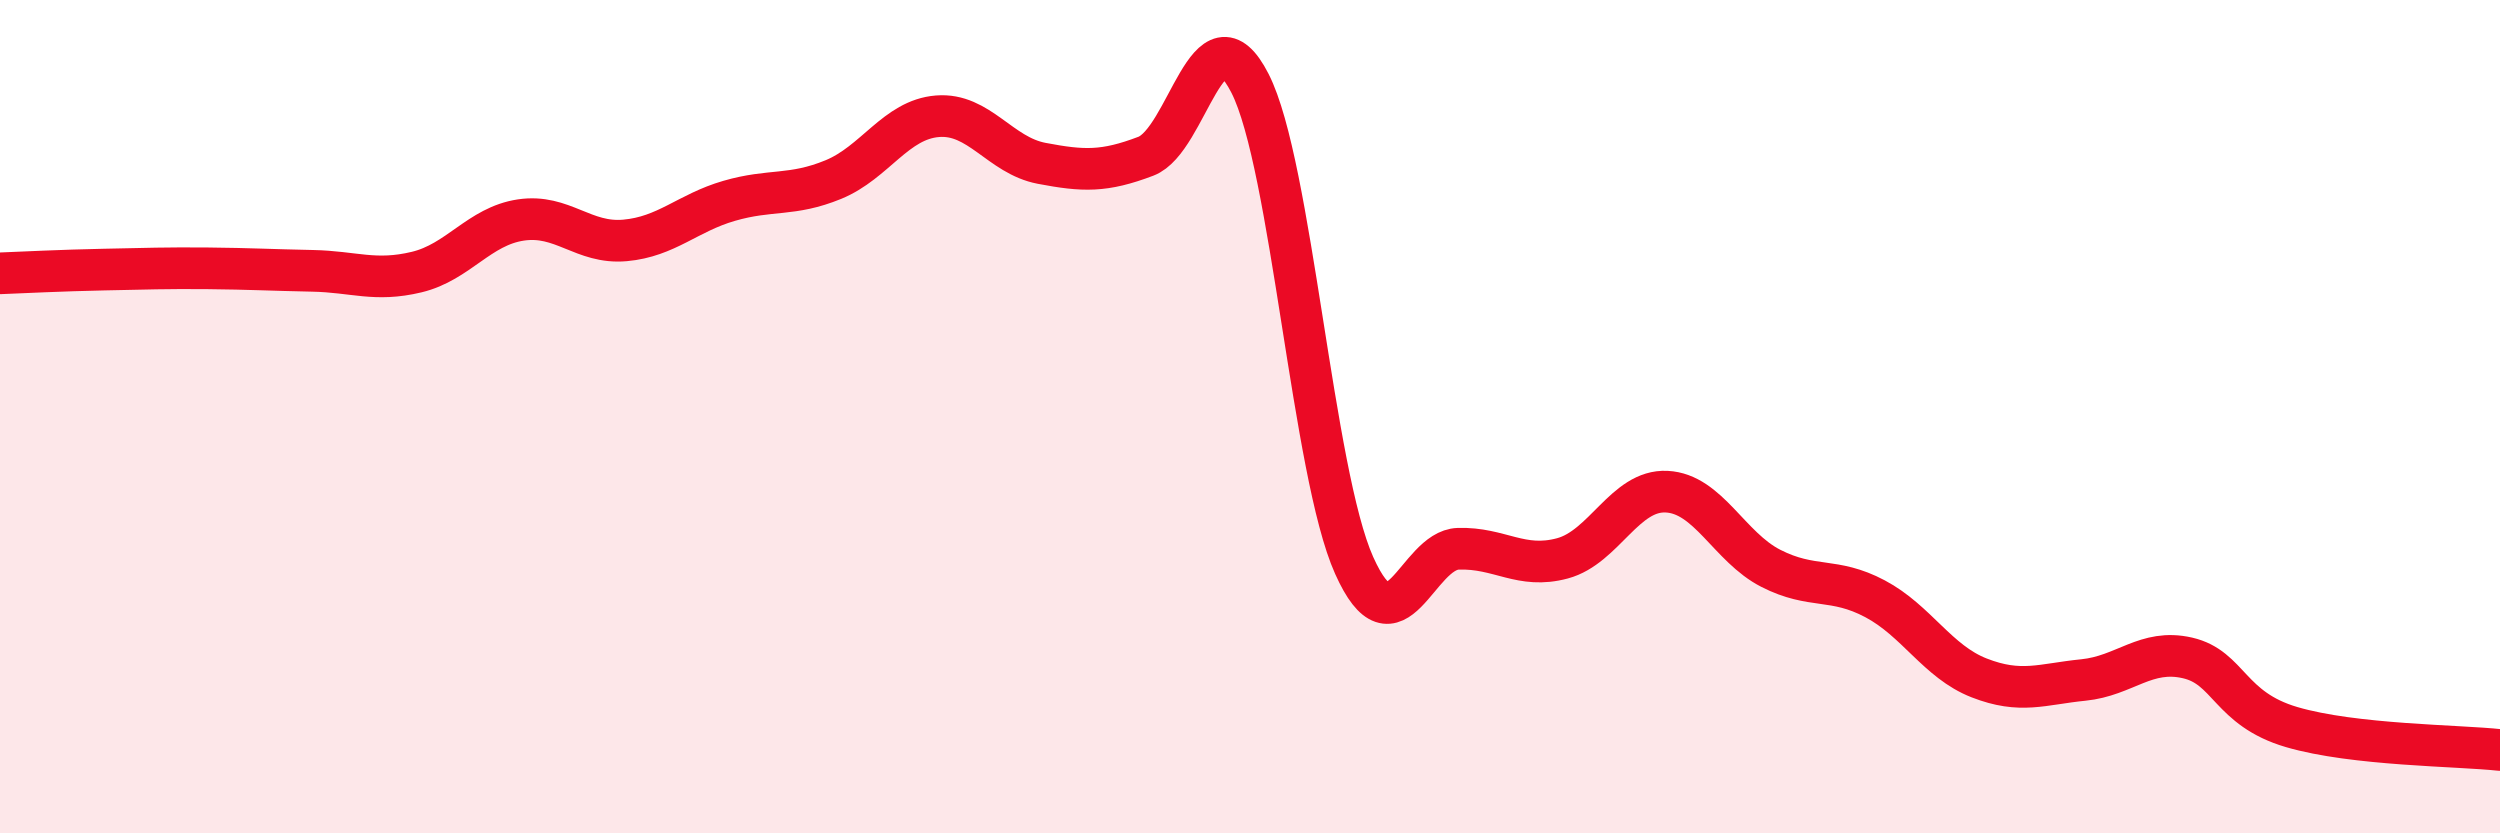 
    <svg width="60" height="20" viewBox="0 0 60 20" xmlns="http://www.w3.org/2000/svg">
      <path
        d="M 0,6.56 C 0.5,6.54 1.5,6.49 2.5,6.47 C 3.5,6.45 4,6.43 5,6.44 C 6,6.45 6.5,6.48 7.5,6.5 C 8.5,6.52 9,6.77 10,6.53 C 11,6.29 11.5,5.43 12.5,5.28 C 13.5,5.13 14,5.86 15,5.77 C 16,5.68 16.5,5.11 17.5,4.82 C 18.5,4.53 19,4.72 20,4.31 C 21,3.9 21.5,2.87 22.5,2.79 C 23.5,2.71 24,3.73 25,3.92 C 26,4.11 26.5,4.13 27.5,3.75 C 28.5,3.37 29,0.04 30,2 C 31,3.96 31.5,11.34 32.5,13.57 C 33.5,15.8 34,13.2 35,13.17 C 36,13.14 36.5,13.67 37.5,13.4 C 38.5,13.13 39,11.75 40,11.8 C 41,11.85 41.5,13.13 42.5,13.64 C 43.5,14.15 44,13.84 45,14.37 C 46,14.9 46.5,15.88 47.5,16.27 C 48.5,16.66 49,16.42 50,16.32 C 51,16.22 51.5,15.56 52.5,15.79 C 53.5,16.02 53.5,17.01 55,17.45 C 56.5,17.89 59,17.89 60,18L60 20L0 20Z"
        fill="#EB0A25"
        opacity="0.1"
        stroke-linecap="round"
        stroke-linejoin="round"
      />
      <path
        d="M 0,6.56 C 0.5,6.54 1.5,6.49 2.5,6.47 C 3.5,6.45 4,6.43 5,6.44 C 6,6.45 6.5,6.48 7.5,6.5 C 8.5,6.52 9,6.77 10,6.53 C 11,6.29 11.5,5.43 12.5,5.28 C 13.5,5.13 14,5.86 15,5.77 C 16,5.68 16.5,5.11 17.5,4.82 C 18.5,4.53 19,4.72 20,4.31 C 21,3.9 21.5,2.87 22.5,2.79 C 23.5,2.71 24,3.73 25,3.92 C 26,4.11 26.5,4.13 27.5,3.75 C 28.5,3.37 29,0.04 30,2 C 31,3.96 31.5,11.34 32.5,13.57 C 33.5,15.8 34,13.2 35,13.17 C 36,13.14 36.5,13.67 37.5,13.4 C 38.5,13.13 39,11.75 40,11.8 C 41,11.85 41.5,13.13 42.5,13.64 C 43.5,14.15 44,13.84 45,14.37 C 46,14.9 46.5,15.88 47.5,16.27 C 48.5,16.66 49,16.42 50,16.32 C 51,16.22 51.5,15.56 52.5,15.79 C 53.5,16.02 53.5,17.01 55,17.45 C 56.5,17.89 59,17.89 60,18"
        stroke="#EB0A25"
        stroke-width="1"
        fill="none"
        stroke-linecap="round"
        stroke-linejoin="round"
      />
    </svg>
  